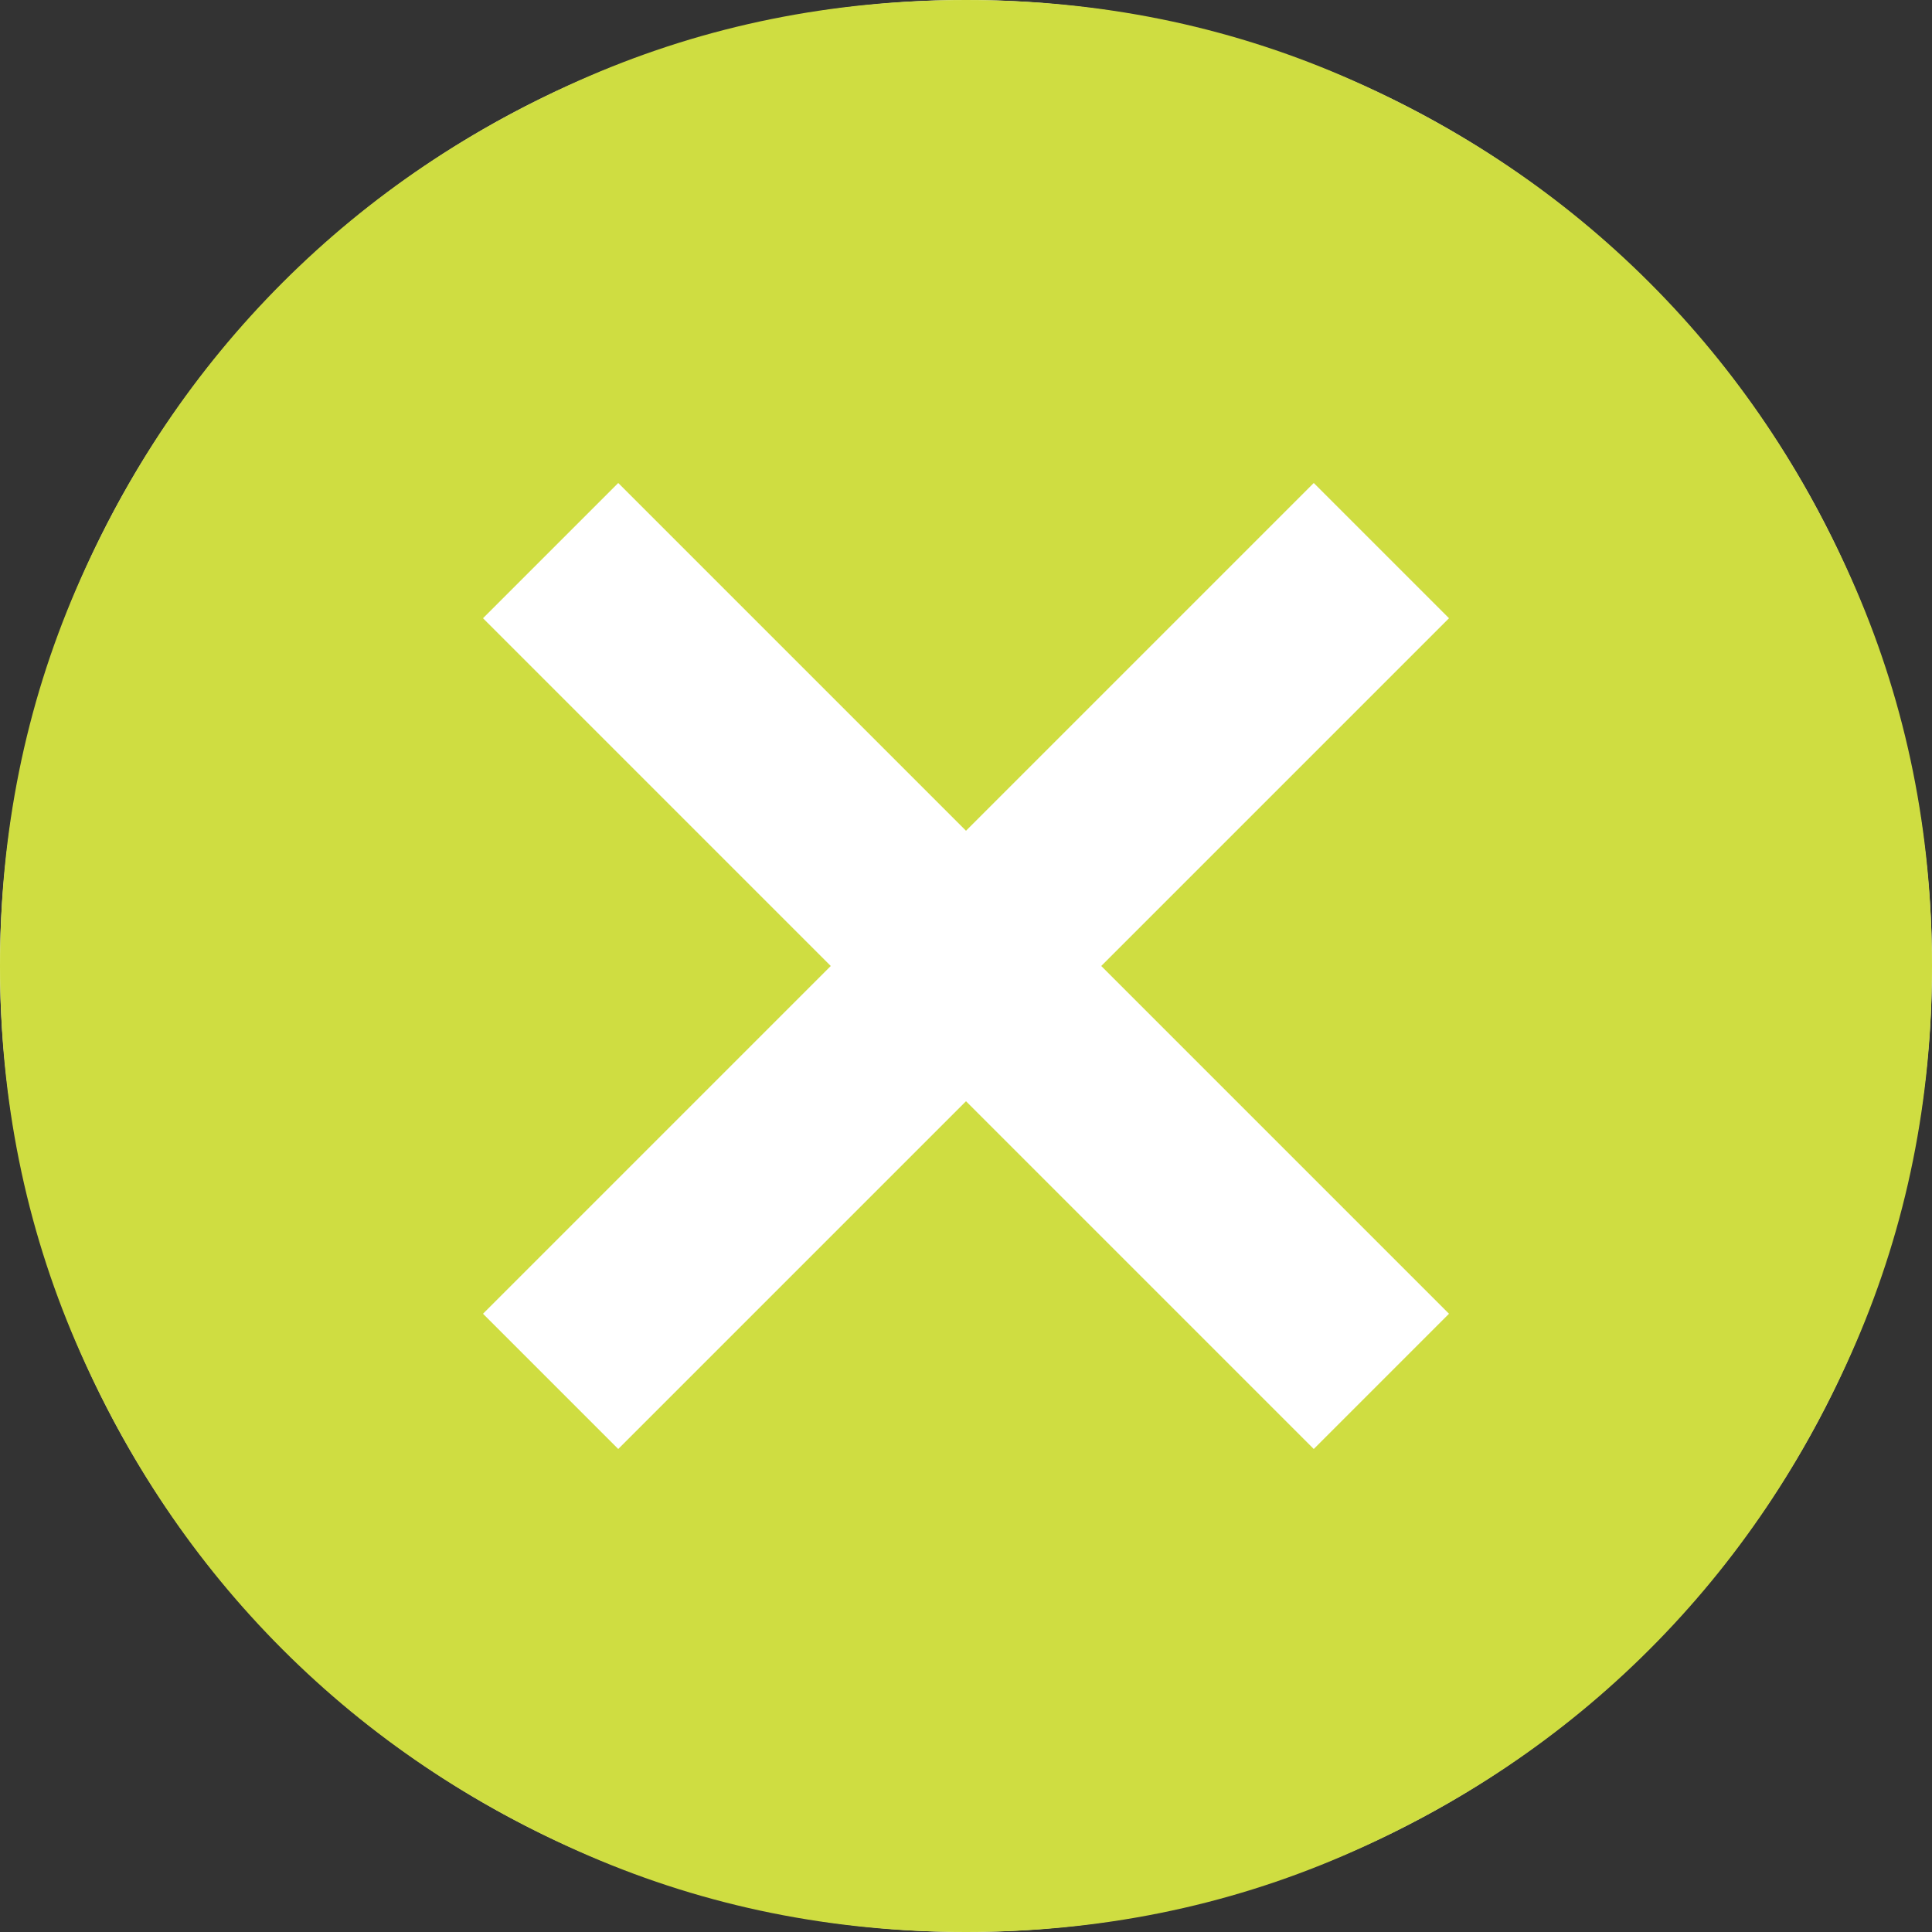 <svg width="38" height="38" viewBox="0 0 38 38" fill="none" xmlns="http://www.w3.org/2000/svg">
<rect x="0" y="0" width="38" height="38" fill="#333333" stroke="none"/>
<circle cx="19" cy="19" r="19" fill="white"/>
<path d="M12.16 28.5L19 21.66L25.84 28.5L28.5 25.84L21.66 19L28.5 12.16L25.84 9.5L19 16.34L12.16 9.5L9.5 12.16L16.34 19L9.5 25.84L12.16 28.5ZM19 38C16.372 38 13.902 37.501 11.59 36.504C9.278 35.506 7.268 34.153 5.558 32.443C3.848 30.733 2.494 28.722 1.496 26.41C0.499 24.098 0 21.628 0 19C0 16.372 0.499 13.902 1.496 11.59C2.494 9.278 3.848 7.268 5.558 5.558C7.268 3.848 9.278 2.494 11.59 1.496C13.902 0.499 16.372 0 19 0C21.628 0 24.098 0.499 26.41 1.496C28.722 2.494 30.733 3.848 32.443 5.558C34.153 7.268 35.506 9.278 36.504 11.59C37.501 13.902 38 16.372 38 19C38 21.628 37.501 24.098 36.504 26.41C35.506 28.722 34.153 30.733 32.443 32.443C30.733 34.153 28.722 35.506 26.41 36.504C24.098 37.501 21.628 38 19 38Z" fill="#CFDD41"/>
</svg>
